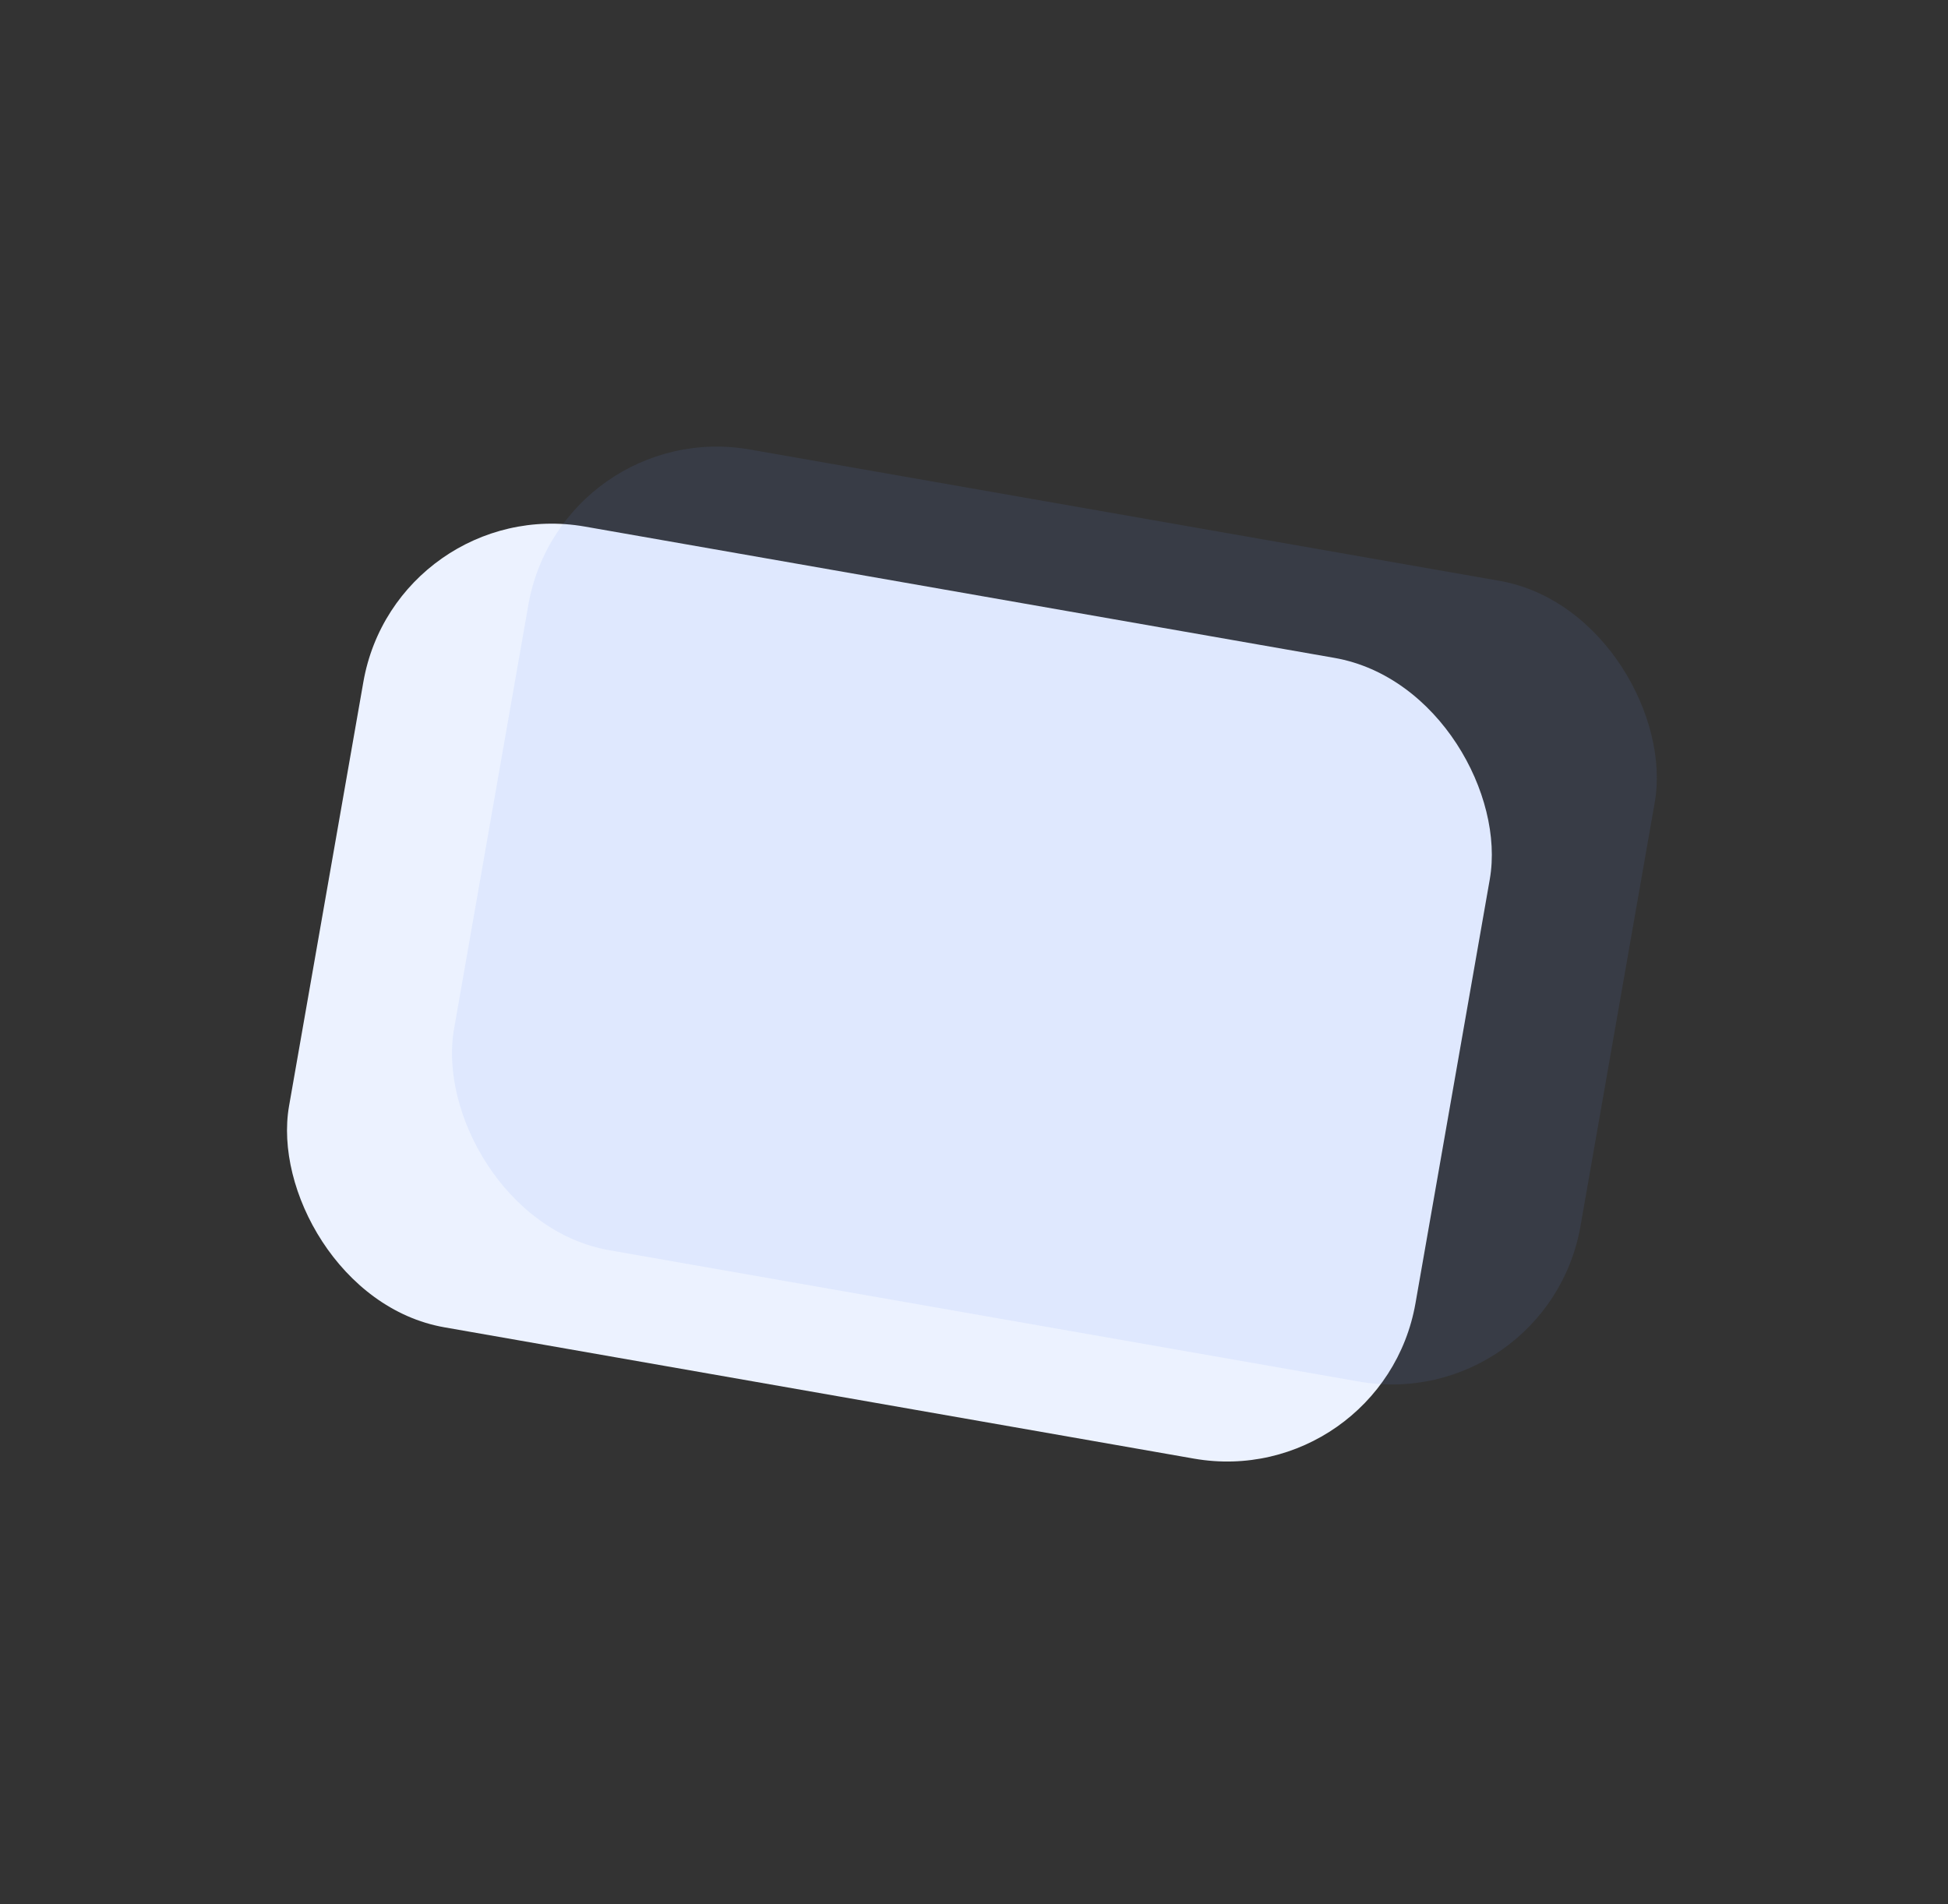 <svg width="448" height="438" viewBox="0 0 448 438" fill="none" xmlns="http://www.w3.org/2000/svg">
<rect x="0" y="0" width="448" height="438" fill="#333333" stroke="none"/>
<rect x="317.94" y="343.113" width="263" height="187" rx="44" transform="rotate(-170.062 317.94 343.113)" fill="#ECF2FF"/>
<rect x="355.884" y="325.386" width="263" height="187" rx="44" transform="rotate(-170.062 355.884 325.386)" fill="#6B8EF9" fill-opacity="0.1"/>
</svg>
